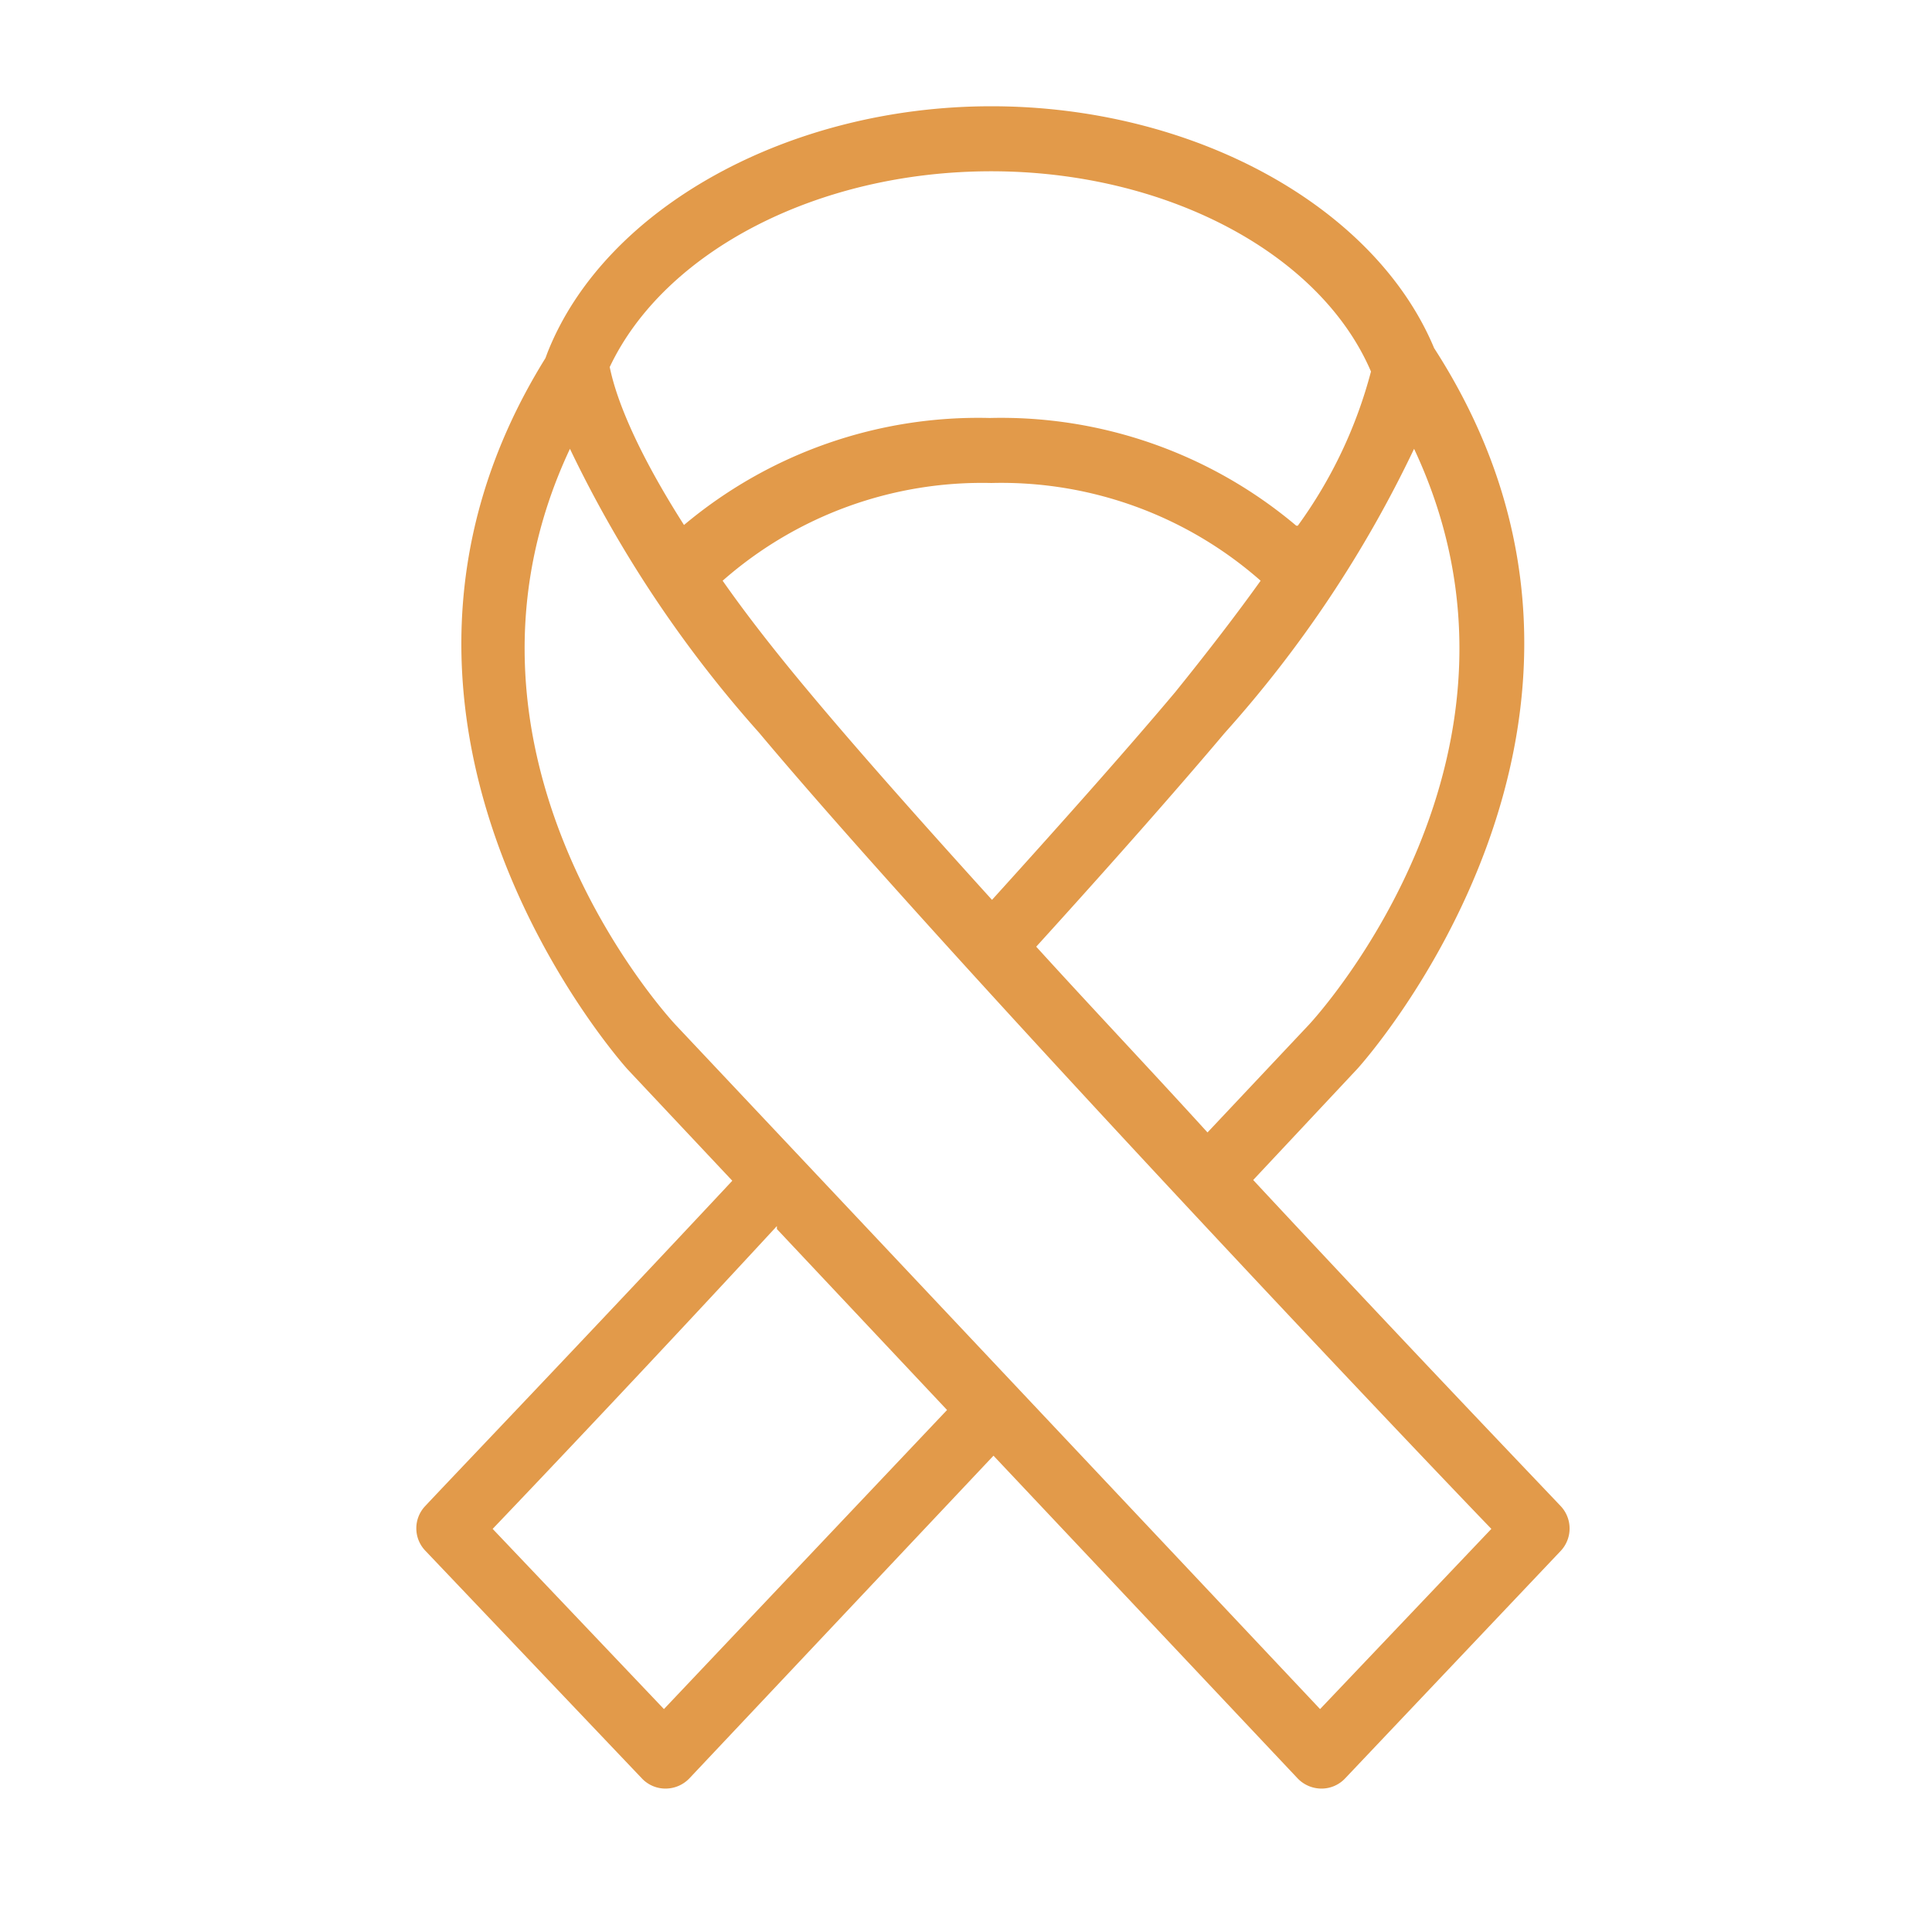 <svg xmlns="http://www.w3.org/2000/svg" viewBox="0 0 52 52"><defs><style>.cls-1{fill:#e29a4a;}</style></defs><g id="Icons"><path class="cls-1" d="M42,40.53c-.73-.77-4.25-4.45-8.27-8.77l2.81-3c.09-.1,8.5-9.41,2.06-19.39C37,5.54,32.11,2.86,26.68,2.86S16.29,5.58,14.74,9.48l-.06.16h0c-6.13,9.87,2.13,19.05,2.21,19.14l2.82,3c-4,4.28-7.56,8-8.26,8.75l0,0a.87.87,0,0,0,0,1.21l5.83,6.13a.87.87,0,0,0,.63.27h0a.89.89,0,0,0,.64-.27l8.19-8.69,8.19,8.69a.89.89,0,0,0,.64.27h0a.87.87,0,0,0,.63-.27L42,41.75A.88.88,0,0,0,42,40.53ZM26.68,13a10.56,10.56,0,0,1,7.25,2.63c-.63.88-1.38,1.86-2.3,3-1.16,1.38-2.82,3.26-4.93,5.59-1.93-2.13-3.66-4.08-4.92-5.59-.93-1.11-1.7-2.1-2.33-3A10.57,10.57,0,0,1,26.68,13Zm1.21,12.48c2.18-2.4,3.89-4.35,5.08-5.76a32.09,32.09,0,0,0,5.09-7.64c3.83,8.15-2.55,15.2-2.83,15.5l-2.73,2.9C31,28.83,29.39,27.13,27.89,25.48Zm7-11.33a12.32,12.32,0,0,0-8.25-2.9,12.32,12.32,0,0,0-8.23,2.88c-1.71-2.68-1.94-4-2-4.25C17.88,6.77,22,4.61,26.68,4.61S35.53,6.8,36.9,10A12.42,12.42,0,0,1,34.93,14.15ZM15.34,12.08a32.63,32.63,0,0,0,5.09,7.64c4.89,5.83,17,18.62,19.71,21.43L35.53,46,18.18,27.58C17.9,27.28,11.51,20.24,15.34,12.08Zm5.57,21,4.58,4.87L17.87,46l-4.61-4.85C14.54,39.81,17.53,36.66,20.91,33ZM35.53,48Z"/></g></svg>